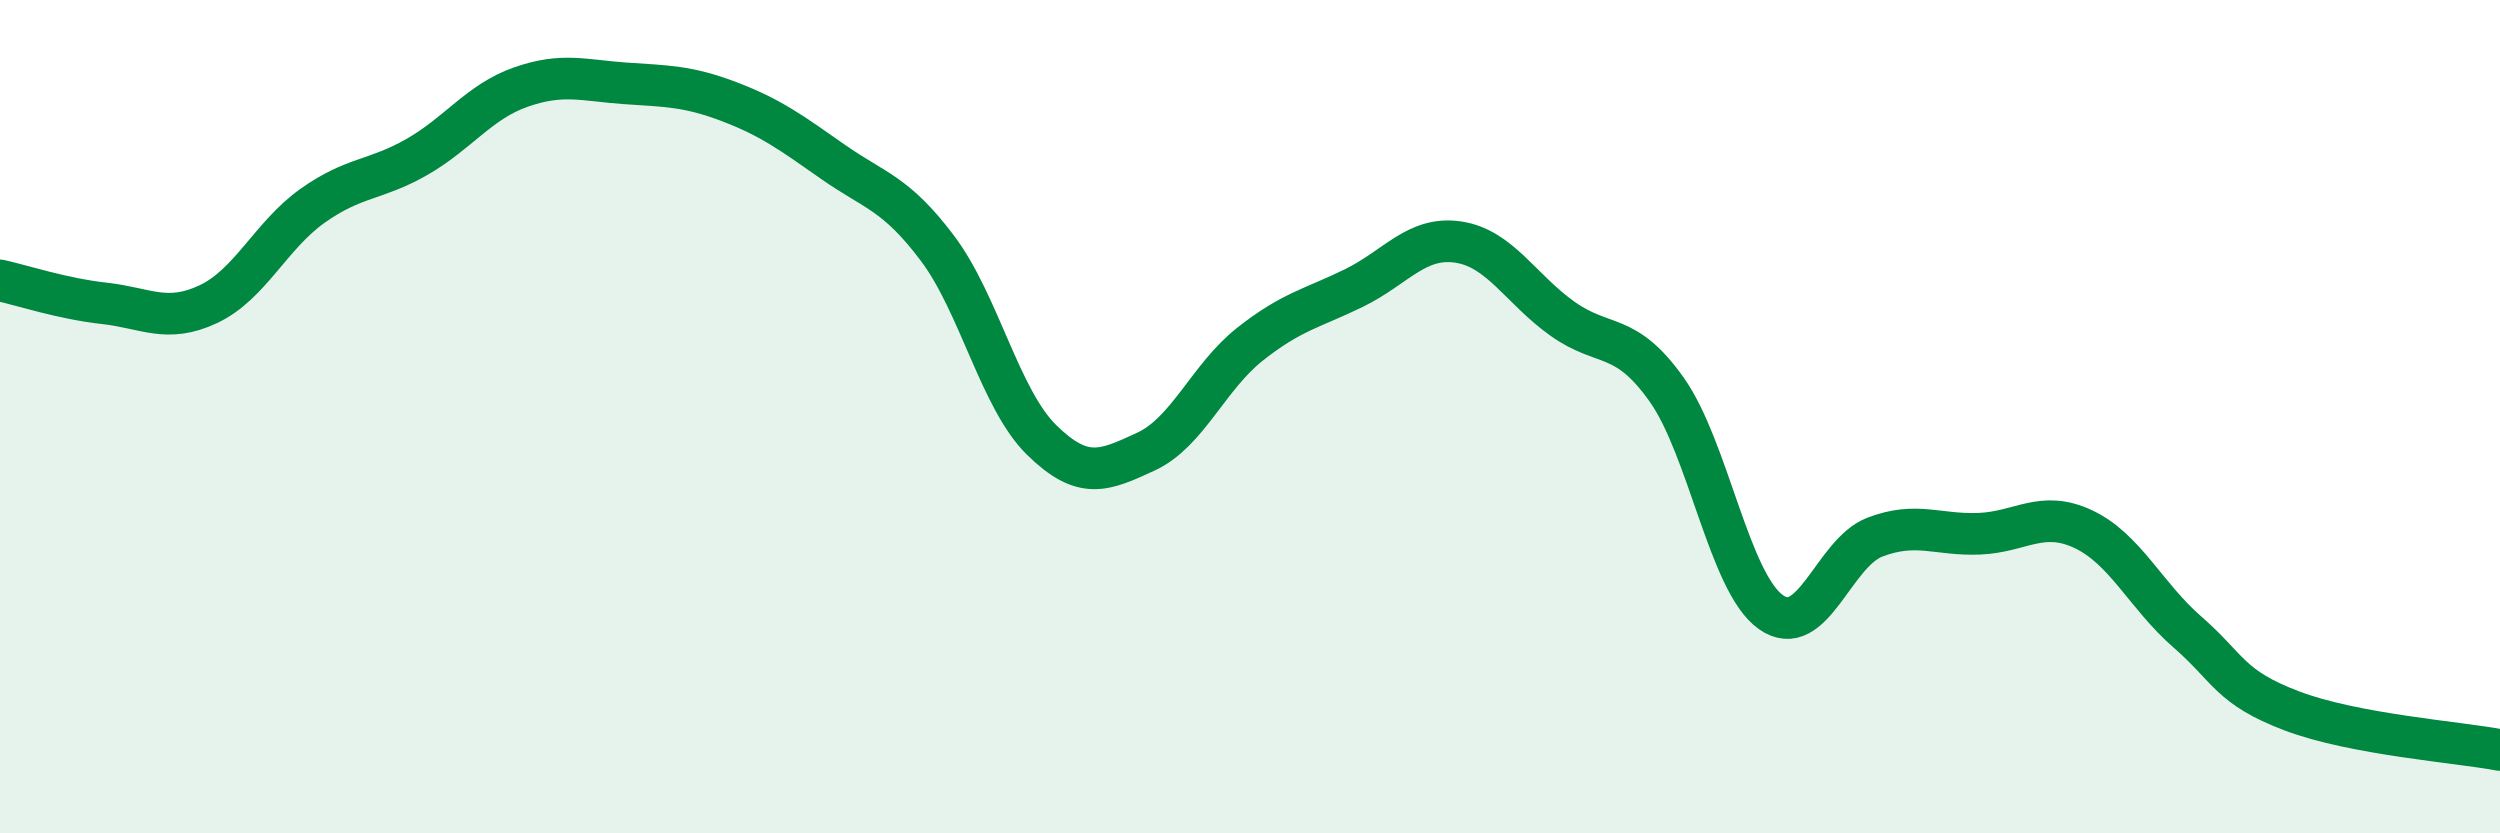 
    <svg width="60" height="20" viewBox="0 0 60 20" xmlns="http://www.w3.org/2000/svg">
      <path
        d="M 0,6.73 C 0.5,6.84 1.5,7.17 2.5,7.28 C 3.5,7.39 4,7.77 5,7.3 C 6,6.83 6.5,5.65 7.5,4.94 C 8.5,4.23 9,4.34 10,3.77 C 11,3.2 11.5,2.44 12.5,2.09 C 13.5,1.74 14,1.93 15,2 C 16,2.07 16.5,2.06 17.5,2.44 C 18.5,2.82 19,3.19 20,3.89 C 21,4.59 21.5,4.63 22.5,5.96 C 23.5,7.29 24,9.58 25,10.56 C 26,11.54 26.5,11.3 27.5,10.84 C 28.5,10.38 29,9.05 30,8.26 C 31,7.47 31.5,7.4 32.5,6.91 C 33.5,6.42 34,5.66 35,5.81 C 36,5.96 36.5,6.94 37.5,7.65 C 38.5,8.36 39,7.94 40,9.35 C 41,10.76 41.5,13.98 42.5,14.69 C 43.5,15.4 44,13.27 45,12.89 C 46,12.51 46.5,12.85 47.5,12.81 C 48.5,12.77 49,12.23 50,12.7 C 51,13.17 51.5,14.3 52.5,15.17 C 53.5,16.04 53.5,16.49 55,17.06 C 56.5,17.63 59,17.81 60,18L60 20L0 20Z"
        fill="#008740"
        opacity="0.1"
        stroke-linecap="round"
        stroke-linejoin="round"
      />
      <path
        d="M 0,6.73 C 0.5,6.84 1.5,7.17 2.5,7.28 C 3.5,7.39 4,7.77 5,7.3 C 6,6.83 6.5,5.65 7.5,4.94 C 8.5,4.23 9,4.34 10,3.77 C 11,3.2 11.5,2.44 12.5,2.09 C 13.5,1.74 14,1.93 15,2 C 16,2.07 16.5,2.06 17.5,2.44 C 18.5,2.82 19,3.19 20,3.89 C 21,4.59 21.5,4.63 22.5,5.96 C 23.5,7.29 24,9.58 25,10.56 C 26,11.54 26.5,11.3 27.5,10.84 C 28.5,10.38 29,9.05 30,8.26 C 31,7.47 31.5,7.4 32.5,6.91 C 33.5,6.42 34,5.66 35,5.81 C 36,5.96 36.5,6.94 37.5,7.65 C 38.5,8.36 39,7.94 40,9.35 C 41,10.76 41.5,13.98 42.5,14.69 C 43.5,15.4 44,13.27 45,12.89 C 46,12.51 46.5,12.85 47.5,12.81 C 48.5,12.77 49,12.23 50,12.7 C 51,13.17 51.5,14.3 52.5,15.17 C 53.5,16.04 53.5,16.49 55,17.06 C 56.5,17.63 59,17.81 60,18"
        stroke="#008740"
        stroke-width="1"
        fill="none"
        stroke-linecap="round"
        stroke-linejoin="round"
      />
    </svg>
  